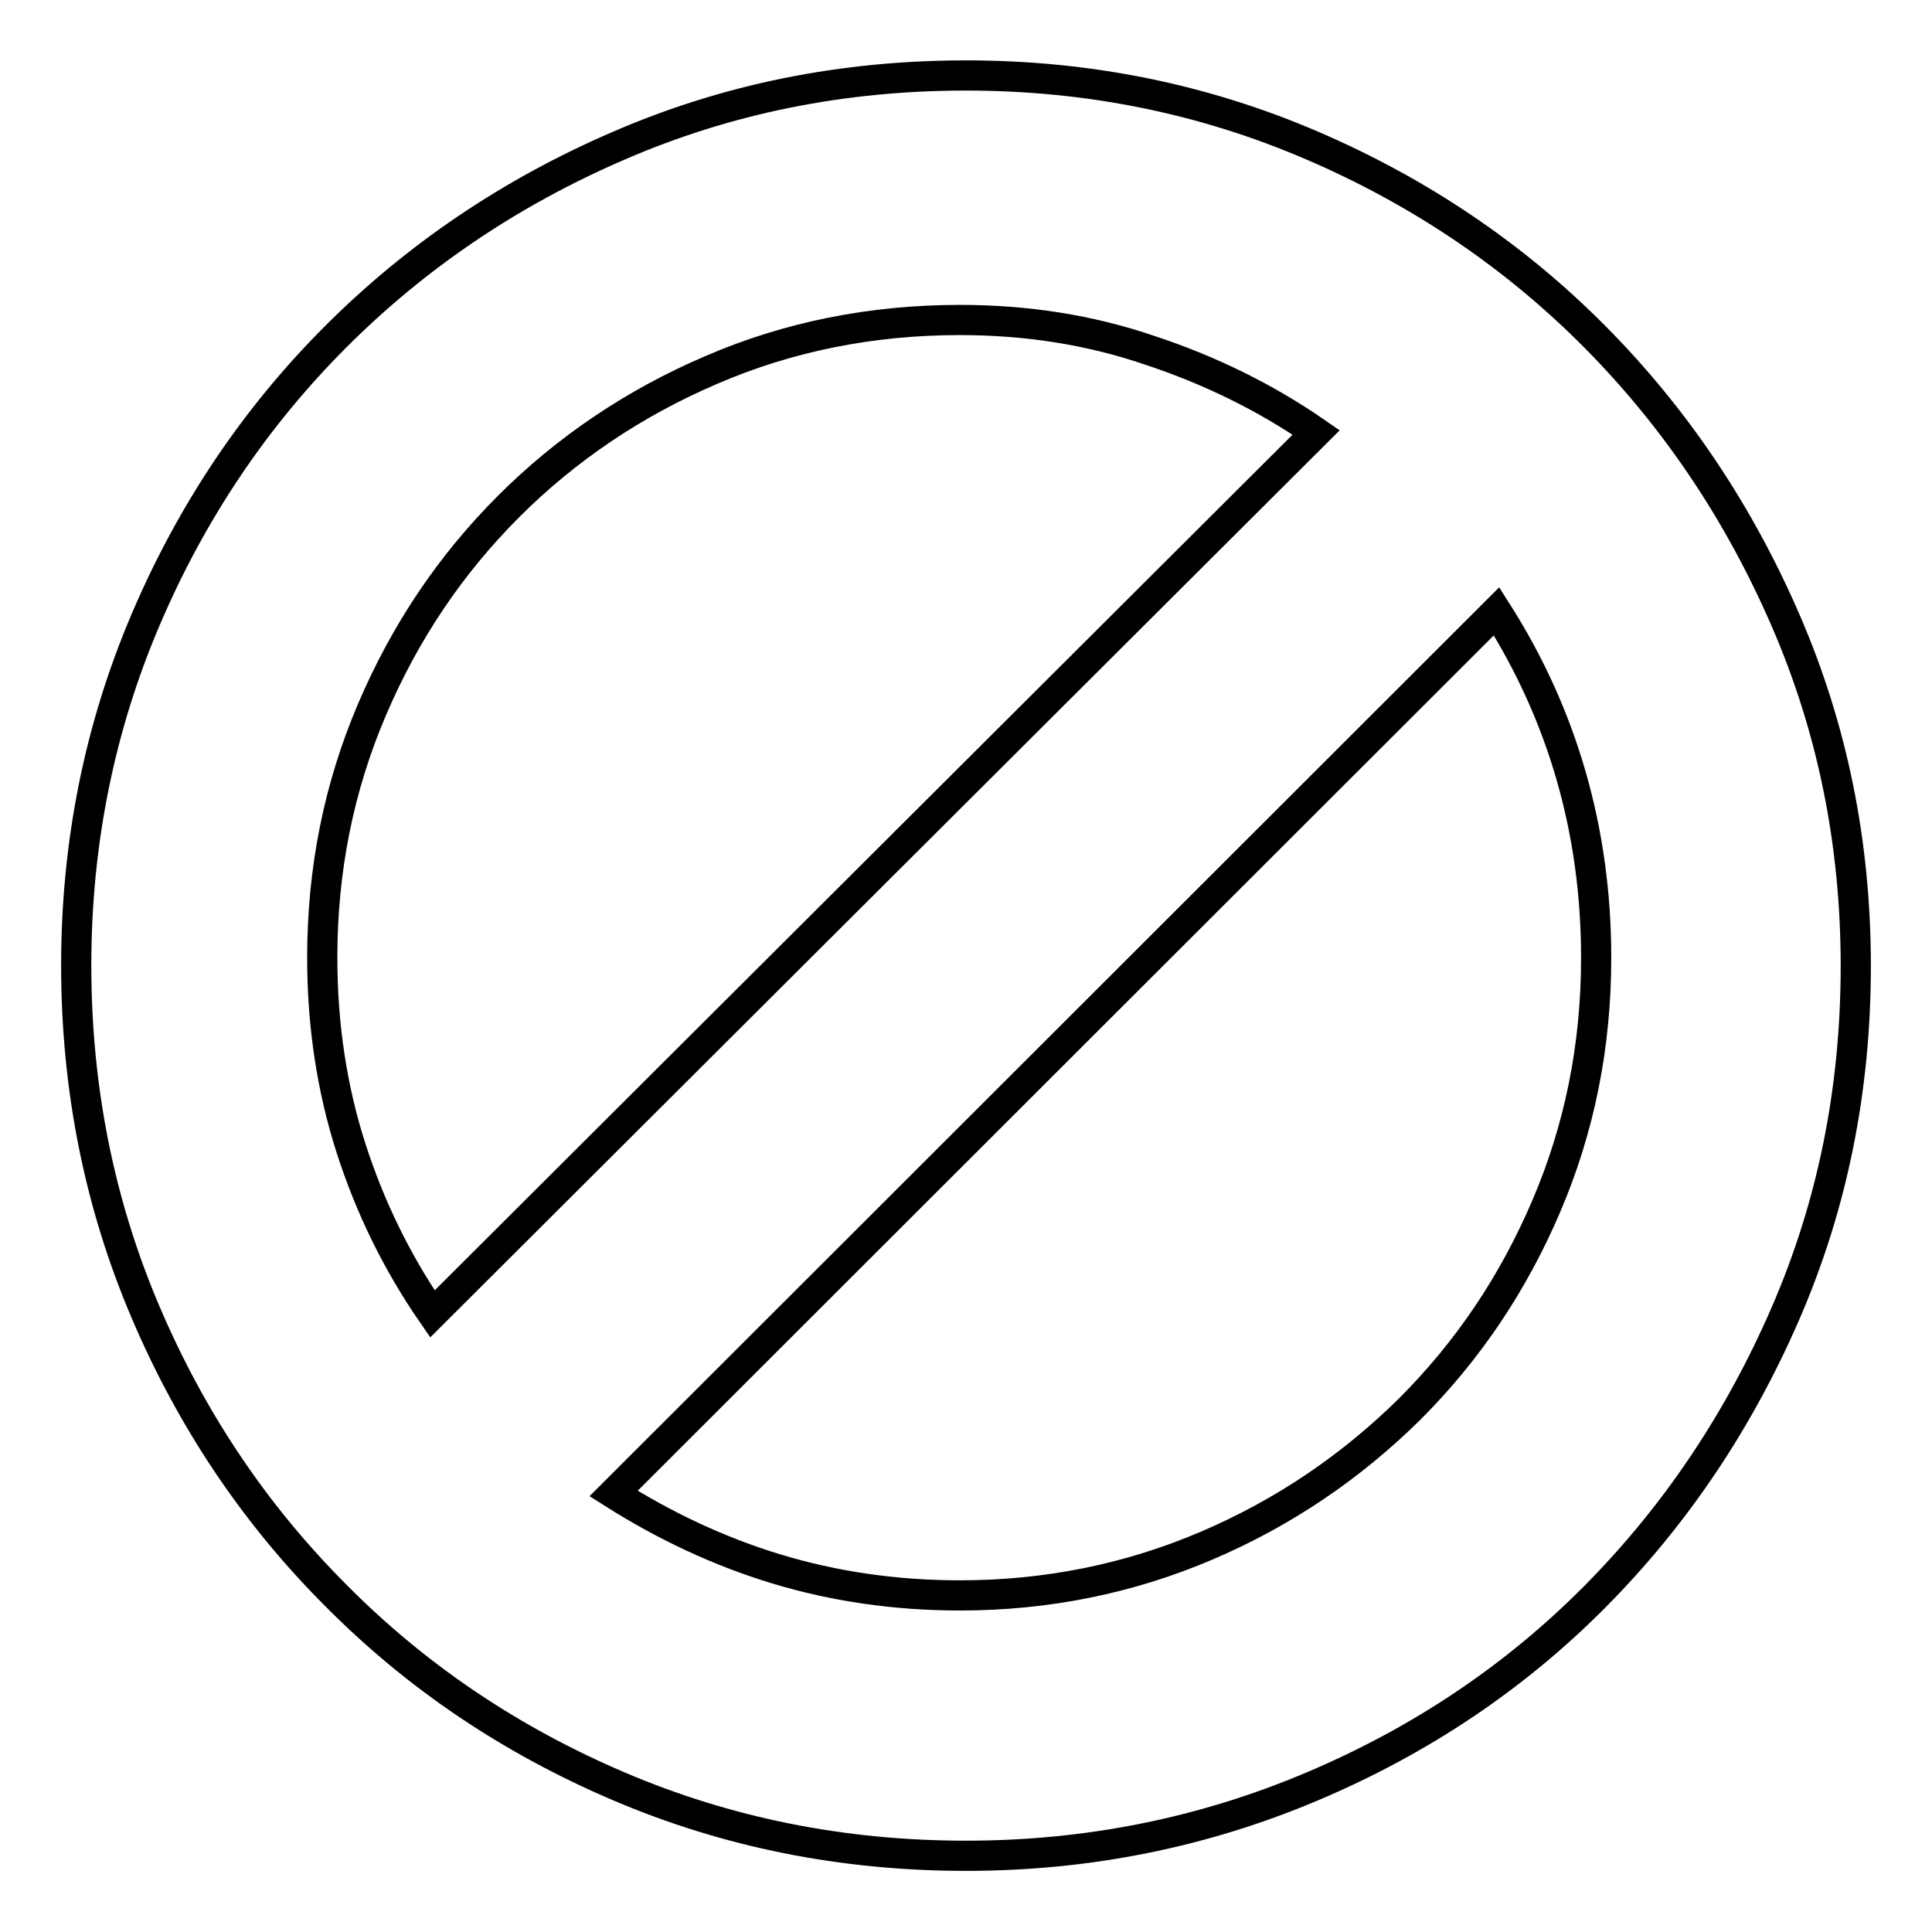 <?xml version="1.0" encoding="utf-8"?>
<!-- Svg Vector Icons : http://www.onlinewebfonts.com/icon -->
<!DOCTYPE svg PUBLIC "-//W3C//DTD SVG 1.1//EN" "http://www.w3.org/Graphics/SVG/1.1/DTD/svg11.dtd">
<svg version="1.1" xmlns="http://www.w3.org/2000/svg" xmlns:xlink="http://www.w3.org/1999/xlink" x="0px" y="0px" viewBox="0 0 256 256" enable-background="new 0 0 256 256" xml:space="preserve">
<g><g><path stroke-width="4" fill-opacity="0" stroke="#000000"  d="M128,10c16.2,0,31.5,3.1,45.9,9.3c14.4,6.2,26.9,14.7,37.5,25.4c10.6,10.7,19,23.2,25.2,37.5c6.2,14.3,9.3,29.5,9.3,45.8c0,16.4-3.1,31.7-9.3,46c-6.2,14.3-14.6,26.8-25.2,37.5c-10.6,10.7-23.1,19.1-37.5,25.2c-14.4,6.1-29.7,9.2-45.9,9.2c-16.4,0-31.7-3.1-46-9.2c-14.3-6.1-26.8-14.5-37.5-25.3c-10.7-10.7-19.1-23.2-25.2-37.5c-6.1-14.3-9.2-29.6-9.2-46c0-16.2,3.1-31.5,9.2-45.8c6.1-14.3,14.5-26.8,25.2-37.5C55.1,34,67.6,25.5,82,19.3C96.3,13.1,111.6,10,128,10L128,10z M127.2,42.4c-11.7,0-22.7,2.2-32.9,6.6C84,53.4,75,59.5,67.4,67.1C59.7,74.8,53.7,83.7,49.3,94c-4.4,10.3-6.6,21.2-6.6,32.9c0,9,1.3,17.4,3.8,25.2c2.5,7.8,6.1,15.2,10.8,22L174.4,57.3c-6.8-4.7-14.2-8.3-22.1-10.9C144.4,43.7,136,42.4,127.2,42.4L127.2,42.4z M127.2,211.4c11.5,0,22.4-2.2,32.7-6.6c10.3-4.4,19.2-10.5,26.9-18.1c7.7-7.7,13.7-16.6,18.1-26.9c4.4-10.3,6.6-21.2,6.6-32.9c0-16.7-4.4-32.1-13.2-45.9L81.3,197.9c6.8,4.3,14,7.7,21.6,10S118.6,211.4,127.2,211.4L127.2,211.4z"/></g></g>
</svg>
